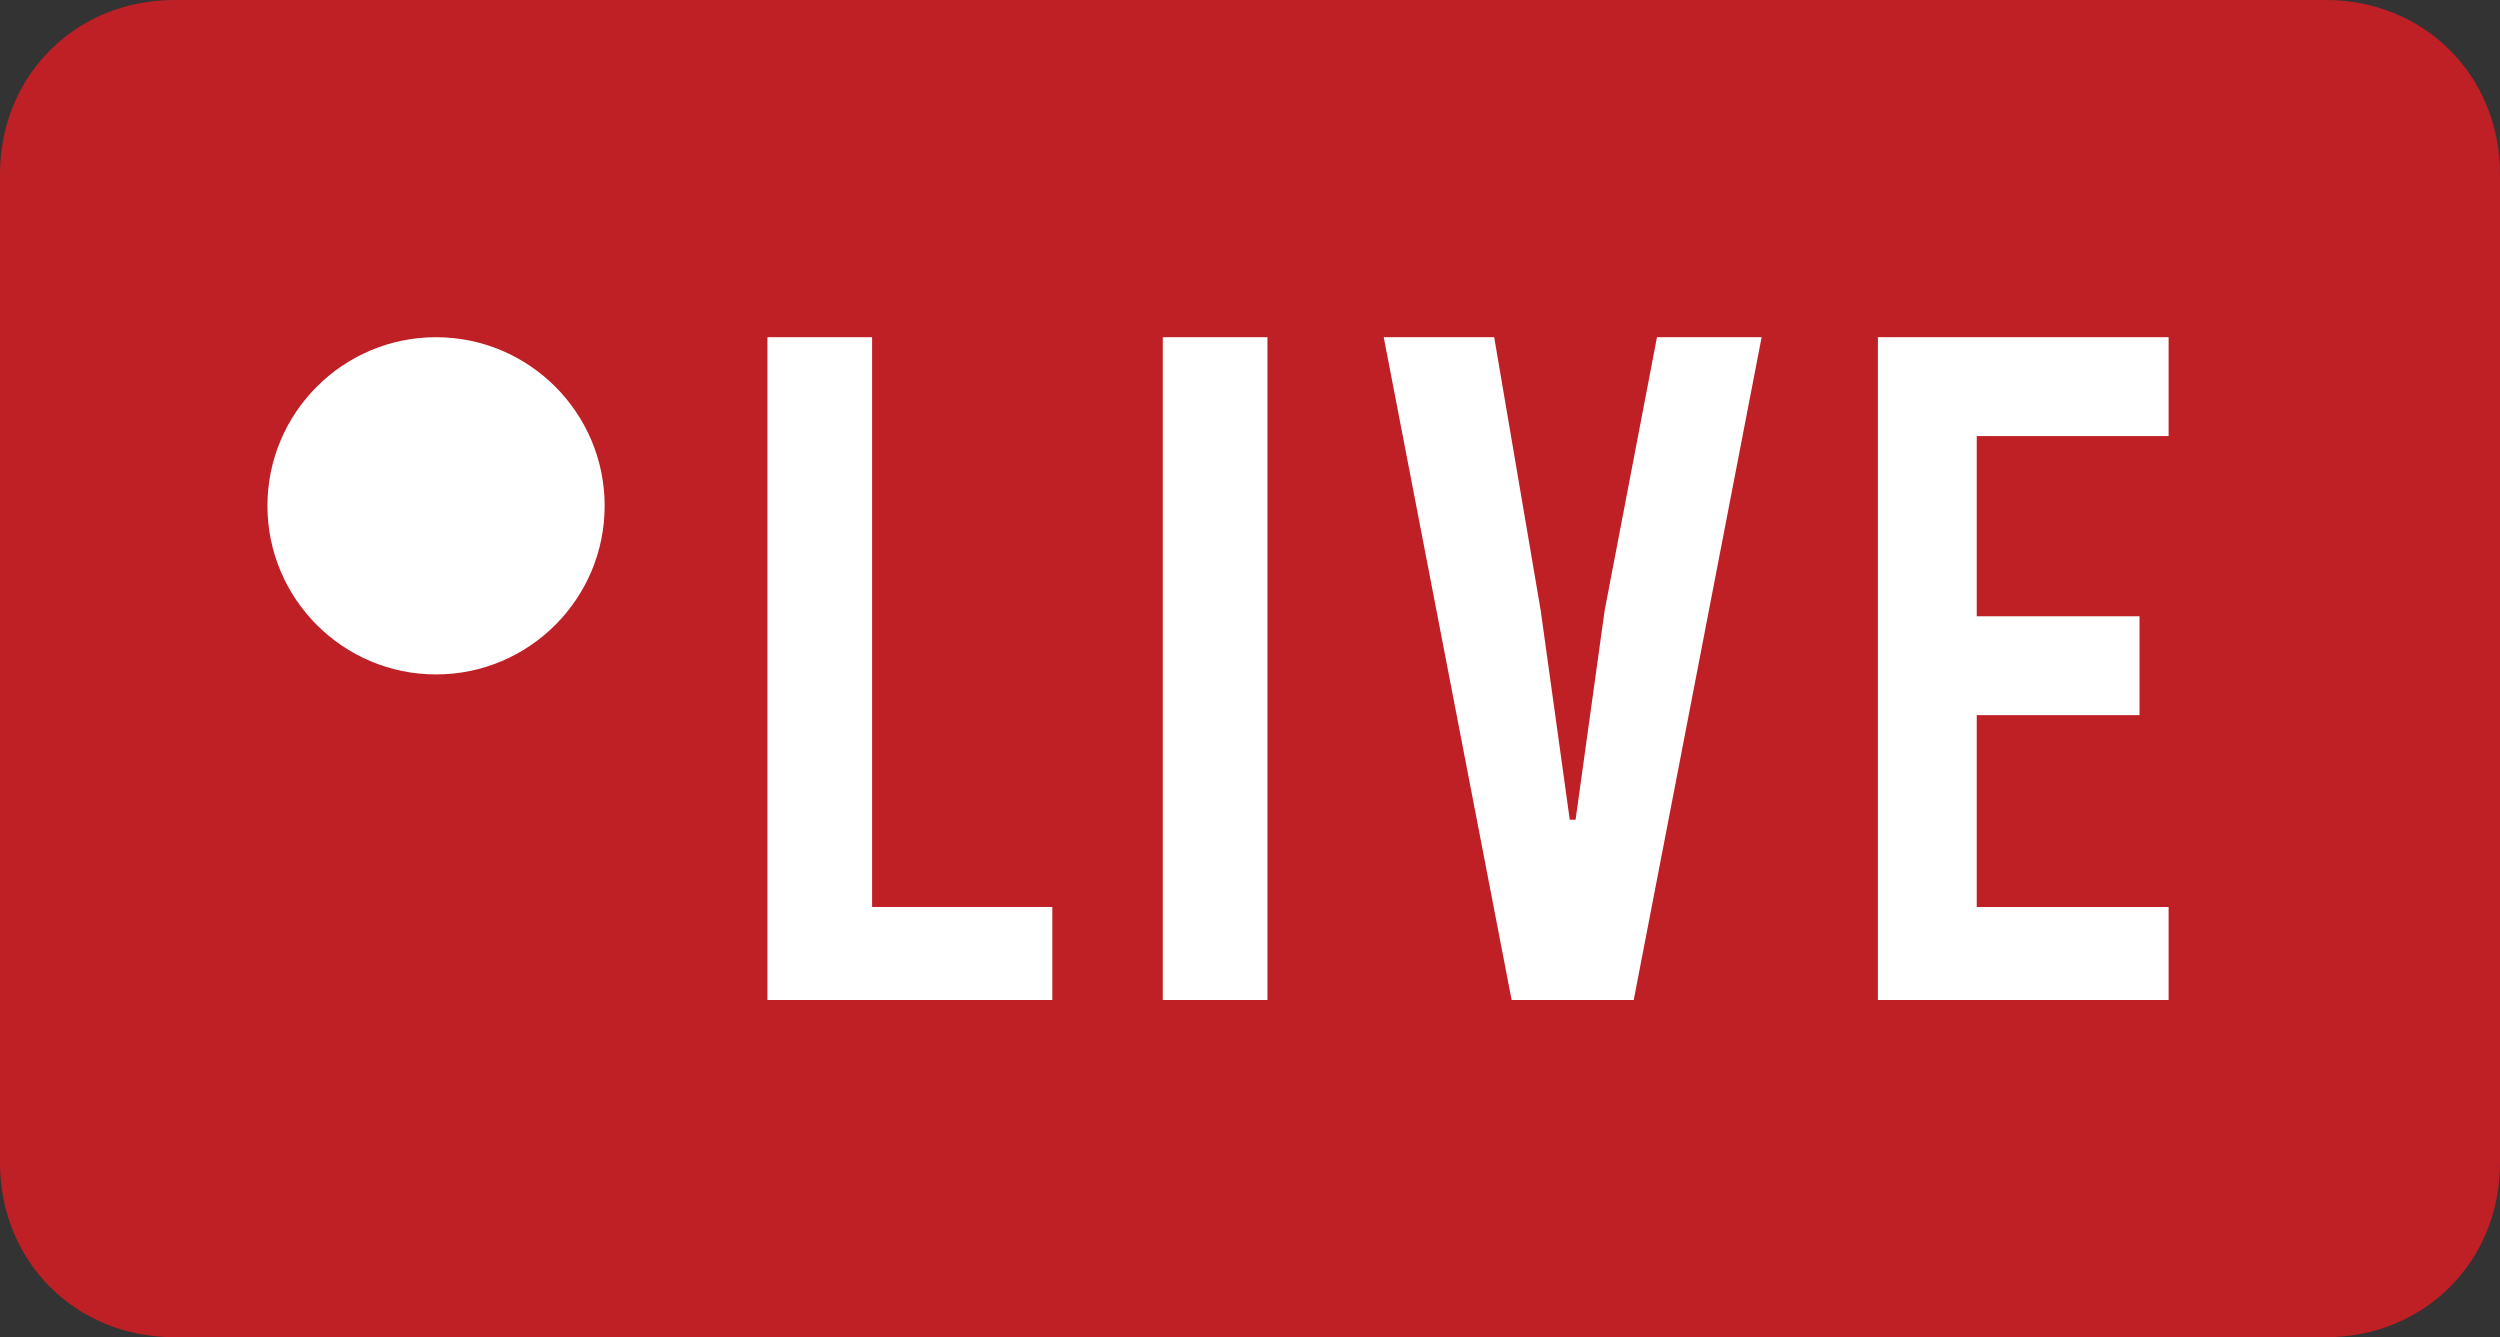 <?xml version="1.0" encoding="UTF-8"?> <!-- Generator: Adobe Illustrator 19.2.1, SVG Export Plug-In . SVG Version: 6.00 Build 0) --> <svg xmlns="http://www.w3.org/2000/svg" xmlns:xlink="http://www.w3.org/1999/xlink" id="Layer_1" x="0px" y="0px" viewBox="0 0 43 23" style="enable-background:new 0 0 43 23;" xml:space="preserve"><rect x="0" y="0" width="43" height="23" fill="#333333" stroke="none"/> <style type="text/css"> .st0{fill-rule:evenodd;clip-rule:evenodd;fill:#BF2026;} .st1{fill-rule:evenodd;clip-rule:evenodd;fill: #ffffff;} .st2{fill:#FFFFFF;} .st1{ -moz-animation: fade 1s linear infinite; -webkit-animation: fade 1s linear infinite; animation: fade 1s linear infinite; } @keyframes fade { 0% { fill:#ffffff; } 50% { fill:#BF2026; } 100% { fill:#ffffff; } } @-moz-keyframes fade { 0% { fill:#ffffff; } 50% { fill:#BF2026; } 100% { fill:#ffffff; } } @-webkit-keyframes fade { 0% { fill:#ffffff; } 50% { fill:#BF2026; } 100% { fill:#ffffff; } } </style> <g> <g> <path class="st0" d="M40,0H3C1.3,0,0,1.3,0,3v17c0,1.7,1.3,3,3,3h37c1.7,0,3-1.3,3-3V3C43,1.3,41.7,0,40,0z"></path> </g> </g> <path class="st1" d="M7.5,5.8c1.6,0,2.9,1.3,2.9,2.9s-1.3,2.9-2.9,2.9s-2.9-1.3-2.9-2.9S5.9,5.8,7.5,5.8z"></path> <path class="st2" d="M18.1,17.2v-1.6H15V5.8h-1.8v11.4H18.1z"></path> <path class="st2" d="M21.8,17.2V5.8H20v11.4H21.8z"></path> <path class="st2" d="M27.6,10.5l-0.5,3.6H27l-0.5-3.6l-0.8-4.7h-1.9L26,17.2h2.1l2.2-11.4h-1.8L27.6,10.5z"></path> <path class="st2" d="M37.3,17.2v-1.6H34v-3.3h2.8v-1.7H34V7.5h3.3V5.8h-5v11.4H37.3z"></path> </svg> 